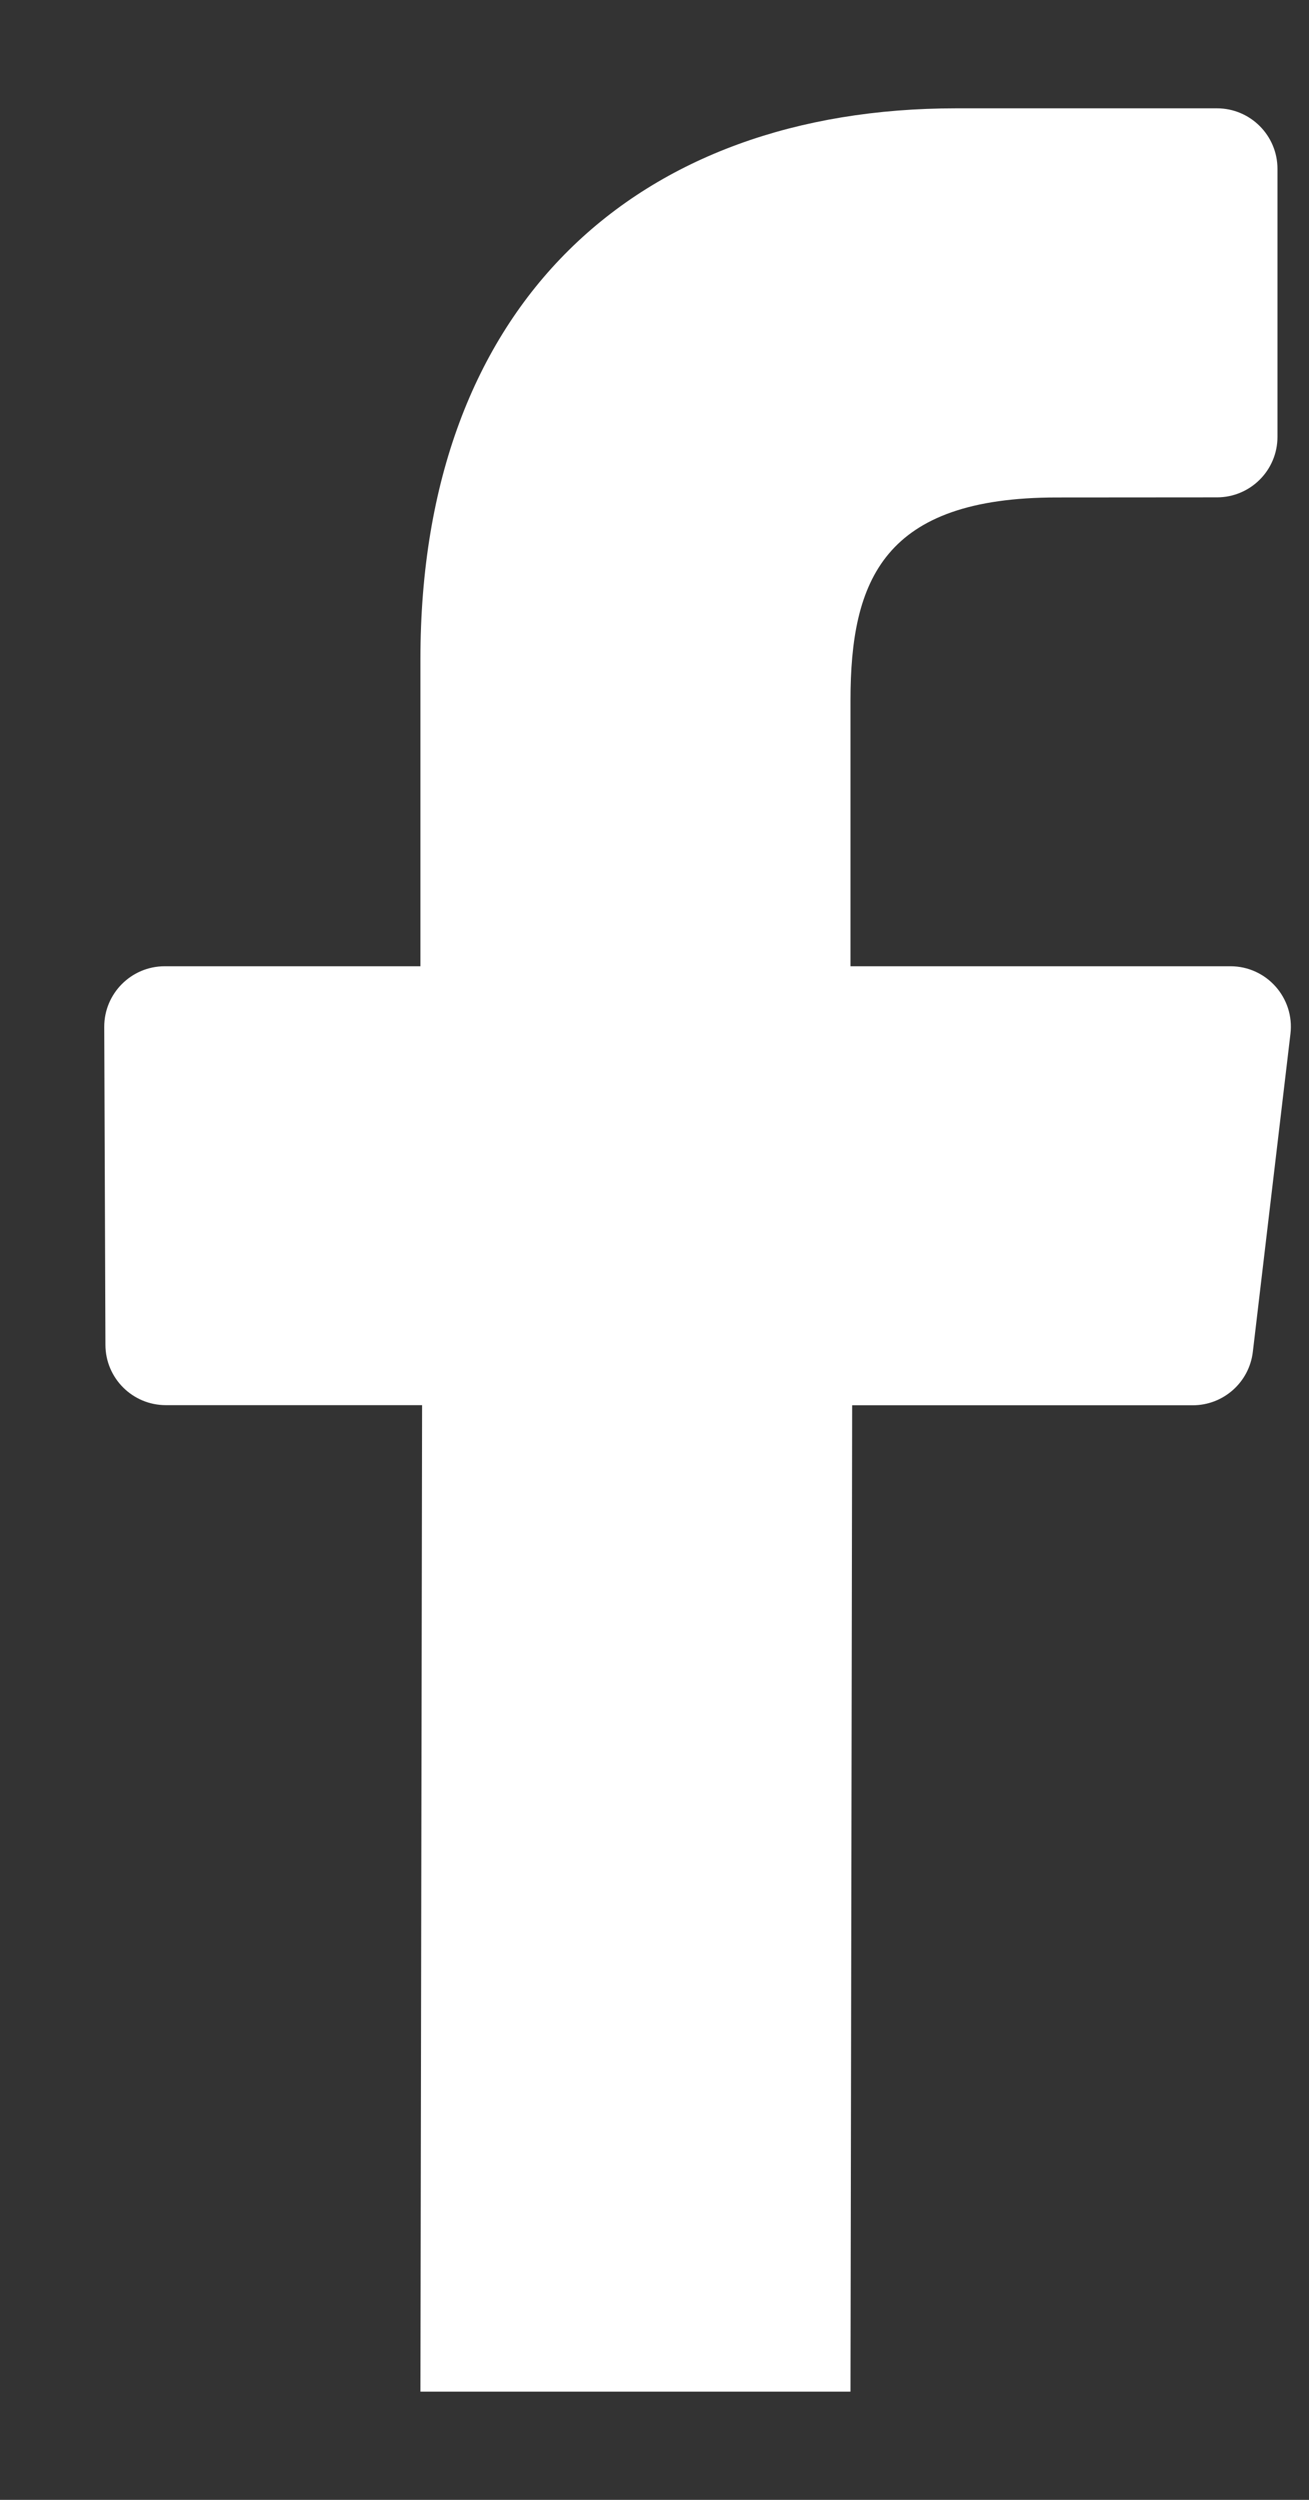<svg width="11" height="21" viewBox="0 0 11 21" fill="none" xmlns="http://www.w3.org/2000/svg">
<rect x="0" y="0" width="11" height="21" fill="#333333" stroke="none"/>
<path id="Vector" d="M3.547 11.804L3.533 20.091L7.147 20.091L7.161 11.805H10.023C10.281 11.805 10.498 11.612 10.528 11.356L10.844 8.685C10.88 8.383 10.644 8.117 10.34 8.117H7.147V5.883C7.147 4.87 7.428 4.179 8.881 4.179L10.227 4.178C10.507 4.178 10.735 3.951 10.735 3.67V1.418C10.735 1.138 10.507 0.91 10.227 0.91H8.034C5.362 0.91 3.533 2.541 3.533 5.536V8.117H1.384C1.103 8.117 0.875 8.346 0.876 8.627L0.886 11.298C0.887 11.578 1.114 11.804 1.394 11.804H3.547Z" fill="white"/>
</svg>
